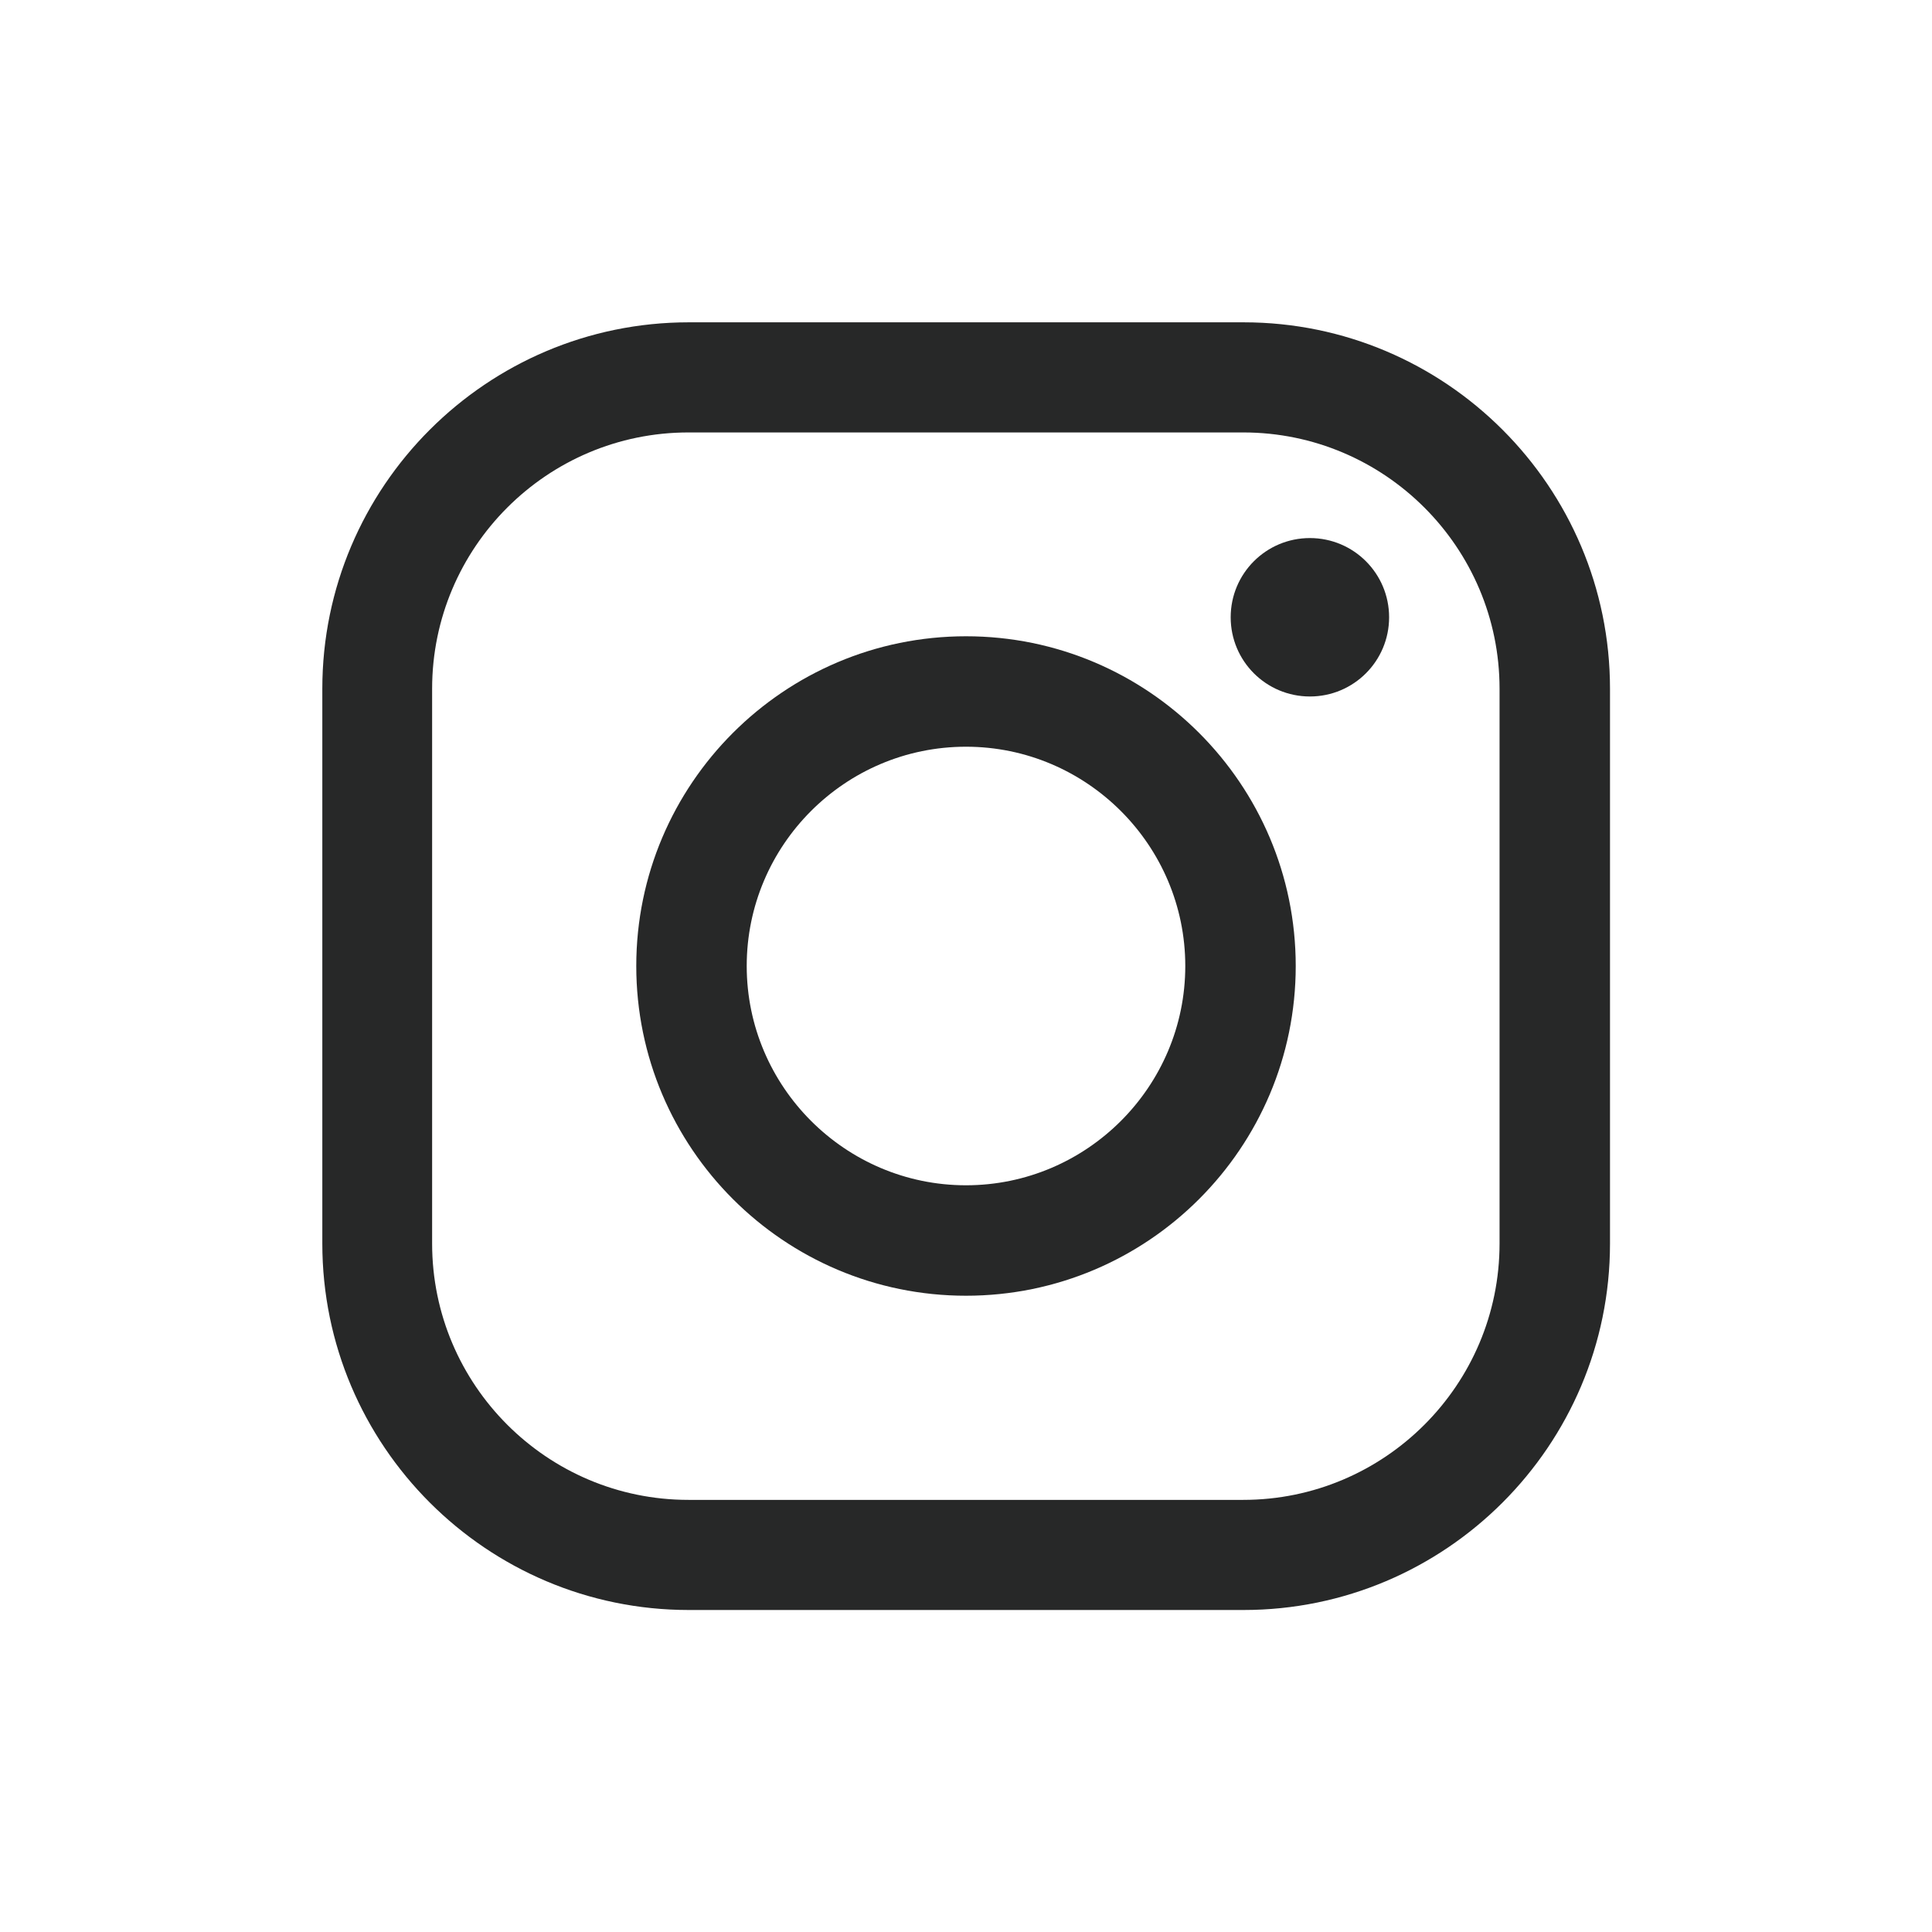 <?xml version="1.0" encoding="UTF-8"?>
<svg id="_레이어_2" data-name="레이어 2" xmlns="http://www.w3.org/2000/svg" viewBox="0 0 60 60">
  <defs>
    <style>
      .cls-1 {
        fill: none;
      }

      .cls-1, .cls-2 {
        stroke-width: 0px;
      }

      .cls-2 {
        fill: #272828;
      }
    </style>
  </defs>
  <g id="_푸터" data-name="푸터">
    <g>
      <g>
        <path class="cls-2" d="m38.62,50h-17.23c-6.28,0-11.38-5.11-11.38-11.38v-17.23c0-6.28,5.11-11.38,11.38-11.38h17.23c6.28,0,11.38,5.11,11.38,11.38v17.23c0,6.28-5.11,11.38-11.38,11.38ZM21.38,13.43c-4.39,0-7.96,3.57-7.96,7.96v17.23c0,4.39,3.57,7.96,7.96,7.96h17.23c4.39,0,7.96-3.57,7.96-7.96v-17.23c0-4.39-3.57-7.96-7.96-7.96h-17.23Z"/>
        <path class="cls-2" d="m30,40.24c-5.65,0-10.24-4.59-10.24-10.24s4.59-10.24,10.24-10.24,10.24,4.59,10.24,10.24-4.59,10.24-10.24,10.24Zm0-17.05c-3.76,0-6.81,3.06-6.81,6.81s3.06,6.81,6.81,6.81,6.81-3.06,6.81-6.81-3.06-6.81-6.81-6.81Z"/>
        <path class="cls-2" d="m43.14,19.17c0,1.36-1.1,2.46-2.46,2.46s-2.46-1.1-2.46-2.46,1.1-2.46,2.46-2.46,2.46,1.1,2.46,2.46Z"/>
      </g>
      <rect class="cls-1" width="60" height="60"/>
    </g>
  </g>
</svg>